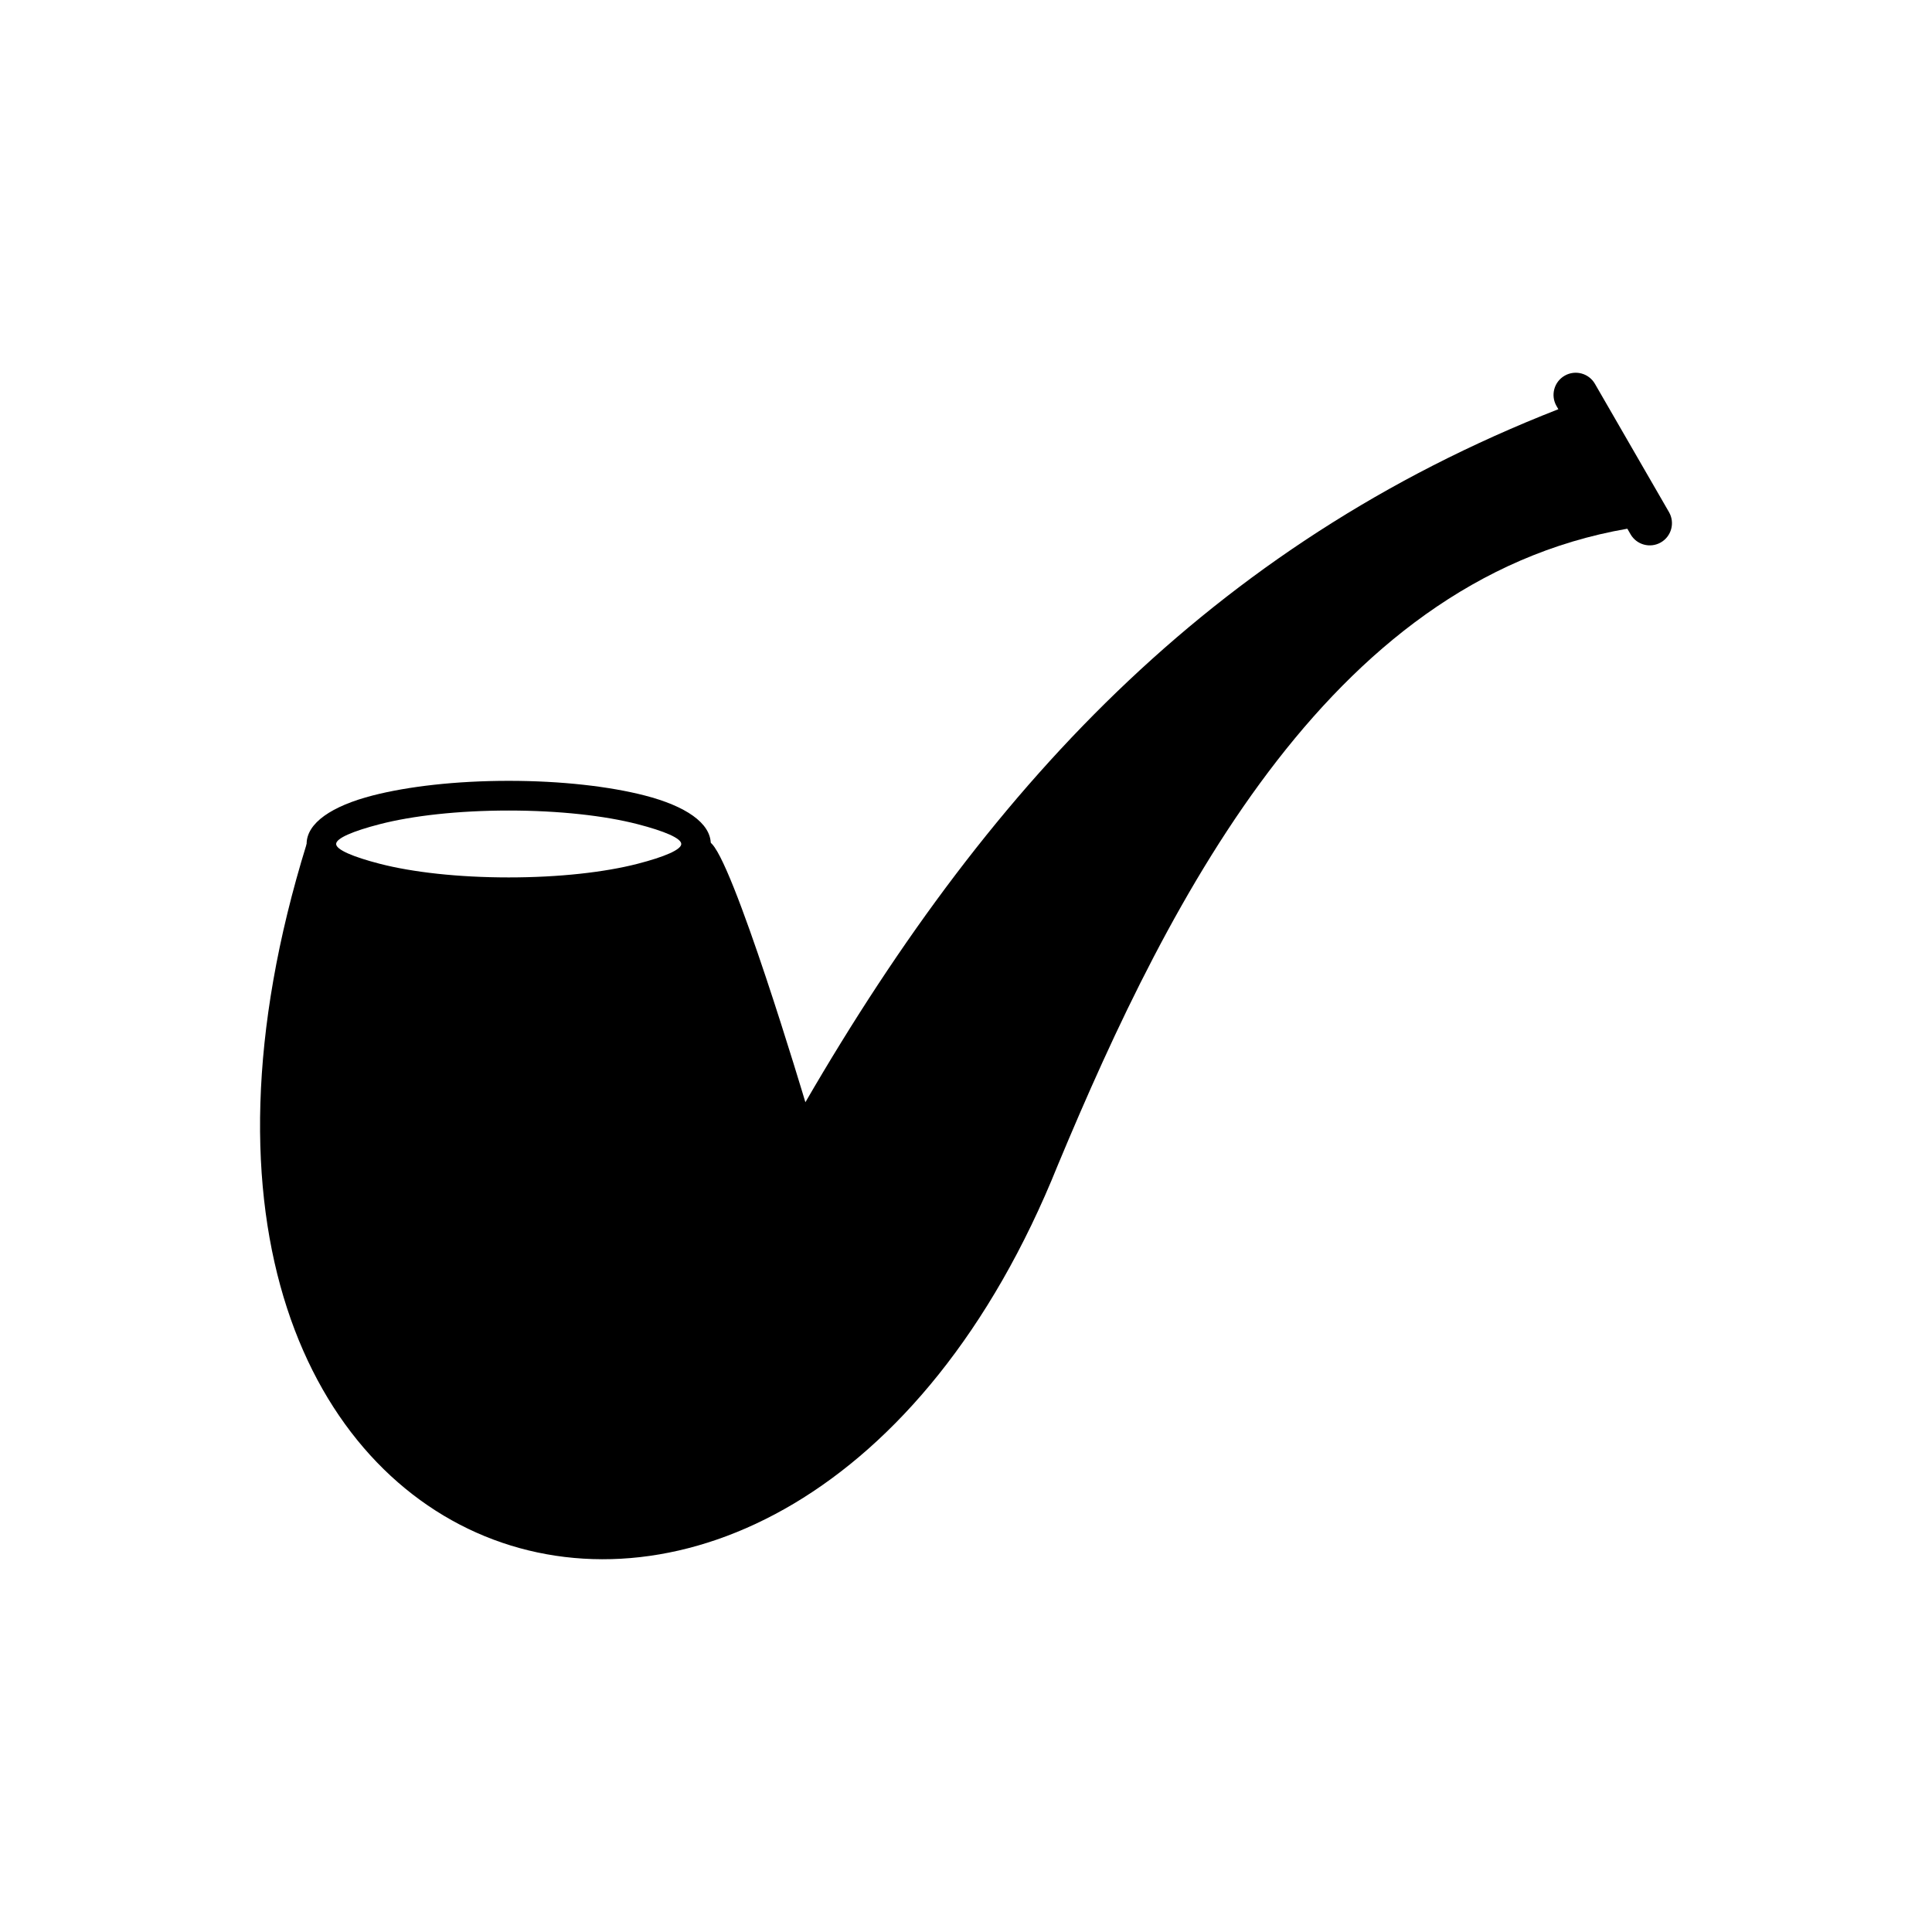 <?xml version="1.0" encoding="UTF-8"?>
<!-- Uploaded to: SVG Repo, www.svgrepo.com, Generator: SVG Repo Mixer Tools -->
<svg fill="#000000" width="800px" height="800px" version="1.1" viewBox="144 144 512 512" xmlns="http://www.w3.org/2000/svg">
 <g>
  <path d="m561.35 250.77 17.719 32.746c-81.227 11.523-124.81 97.426-154.76 169.31-71.164 176.94-261.35 115.91-199.05-85.16l3.297-0.016v0.016c0 7.07 22.359 12.801 49.938 12.801 27.578 0 49.938-5.731 49.938-12.801 0-0.148-0.012-0.293-0.031-0.441l3.738-0.016c5.738 3.312 25.297 68.898 25.297 68.898 49.953-86.148 110.65-150.14 203.91-185.34z" fill-rule="evenodd"/>
  <path d="m278.81 350.93c13.992 0 26.75 1.484 36.066 3.887 10.805 2.785 17.488 7.289 17.488 12.848 0 5.559-6.684 10.062-17.488 12.848-9.316 2.402-22.074 3.887-36.066 3.887-13.992 0-26.75-1.484-36.066-3.887-10.805-2.785-17.488-7.289-17.488-12.848 0-5.559 6.684-10.062 17.488-12.848 9.316-2.402 22.074-3.887 36.066-3.887zm34.141 11.48c-8.652-2.231-20.715-3.609-34.141-3.609-13.426 0-25.488 1.379-34.141 3.609-7.16 1.848-11.59 3.742-11.59 5.254 0 1.508 4.43 3.406 11.59 5.254 8.652 2.231 20.715 3.609 34.141 3.609 13.426 0 25.488-1.379 34.141-3.609 7.16-1.848 11.59-3.742 11.59-5.254 0-1.508-4.43-3.406-11.59-5.254z"/>
  <path d="m566.68 245.73c-1.617-2.816-5.211-3.785-8.027-2.168-2.816 1.617-3.785 5.211-2.168 8.027l19.625 33.992c1.617 2.816 5.211 3.785 8.027 2.168 2.816-1.617 3.785-5.211 2.168-8.027z"/>
 </g>
</svg>